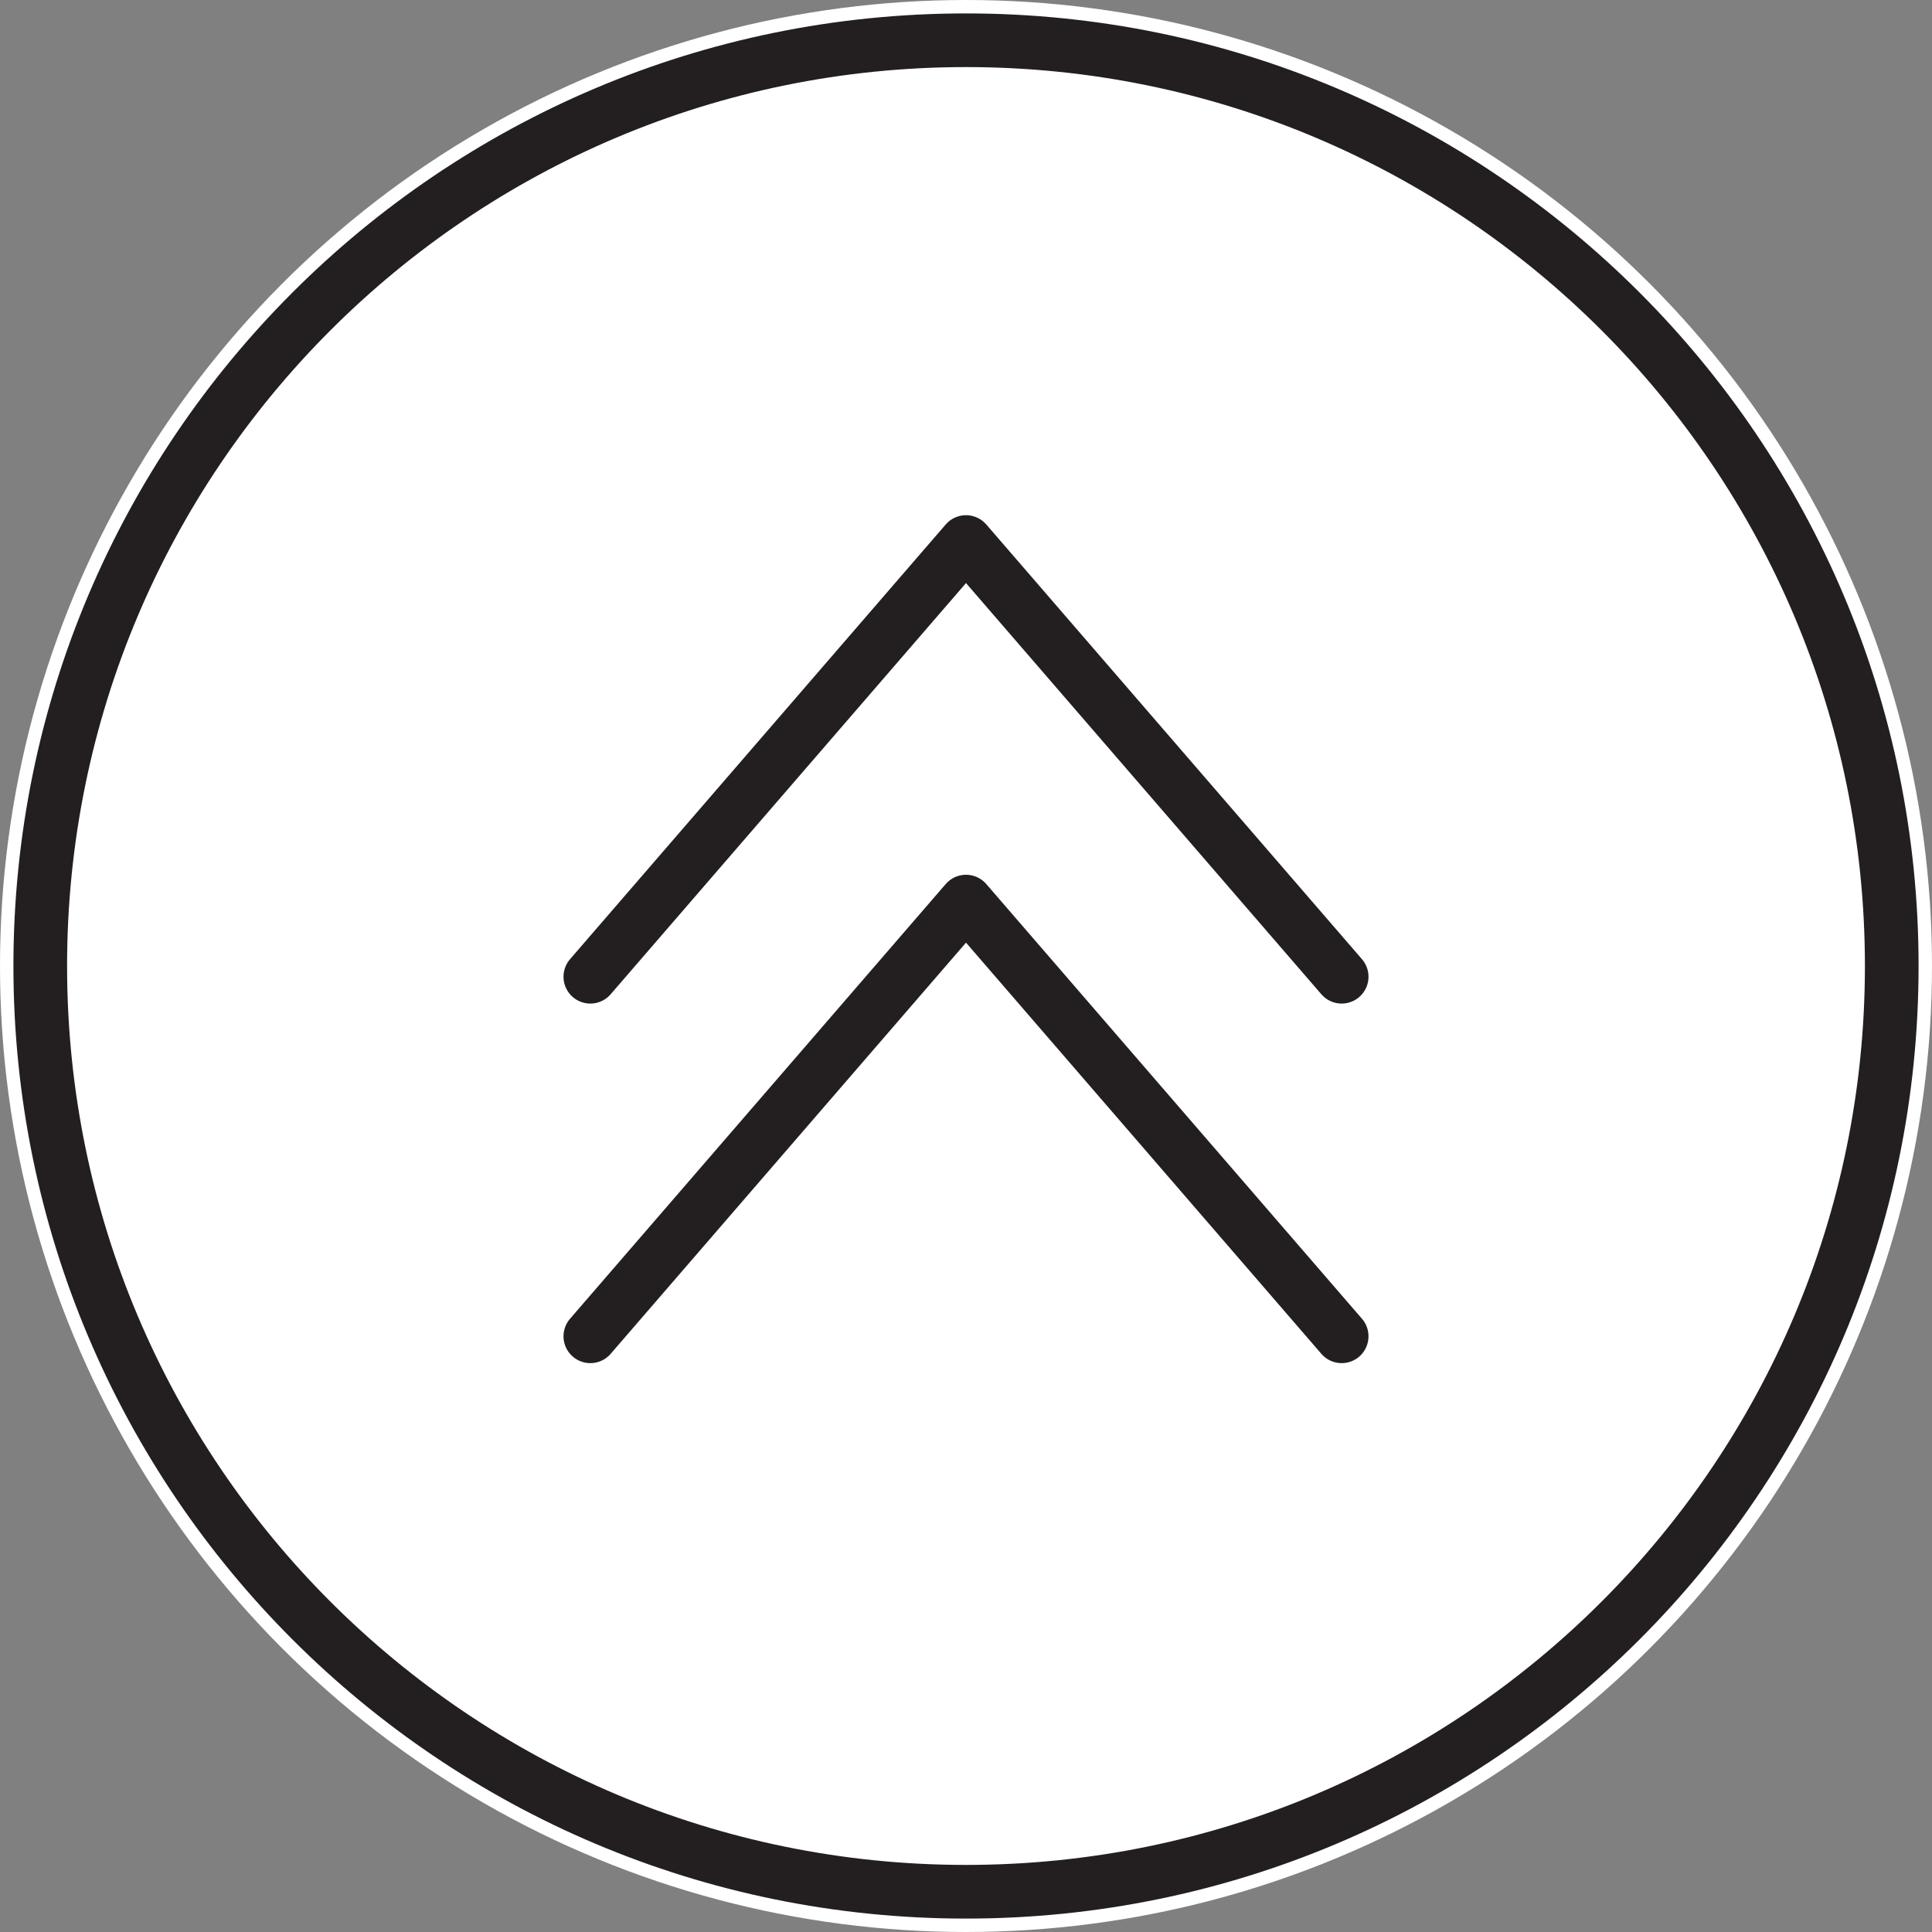 <?xml version="1.0" encoding="utf-8"?>
<!-- Generator: Adobe Illustrator 27.1.0, SVG Export Plug-In . SVG Version: 6.00 Build 0)  -->
<svg version="1.1" id="Layer_1" xmlns="http://www.w3.org/2000/svg" xmlns:xlink="http://www.w3.org/1999/xlink" x="0px" y="0px"
	 viewBox="0 0 72 72" style="enable-background:new 0 0 72 72;" xml:space="preserve">
<rect x="0" y="0" width="72" height="72" fill="#808080" stroke="none"/>
<style type="text/css">
	.st0{fill:#FFFFFF;}
	.st1{fill:#231F20;}
	.st2{fill:none;stroke:#231F20;stroke-width:2;stroke-linecap:round;stroke-linejoin:round;stroke-miterlimit:10;}
</style>
<g id="Ellipse_55" transform="translate(1598 4676)">
	<circle class="st0" cx="-1562" cy="-4640" r="36"/>
	<g>
		<path class="st1" d="M-1562-4673.5c18.5,0,33.5,15,33.5,33.5s-15,33.5-33.5,33.5s-33.5-15-33.5-33.5S-1580.5-4673.5-1562-4673.5
			 M-1562-4675.5c-19.6,0-35.5,15.9-35.5,35.5s15.9,35.5,35.5,35.5s35.5-15.9,35.5-35.5S-1542.4-4675.5-1562-4675.5L-1562-4675.5z"
			/>
	</g>
</g>
<g>
	<path id="Path_783" class="st2" d="M22,36.4l14-16.2l14,16.2"/>
	<path id="Path_783_00000152954034918246673990000002884467550919765436_" class="st2" d="M22,49.8l14-16.2l14,16.2"/>
</g>
</svg>
